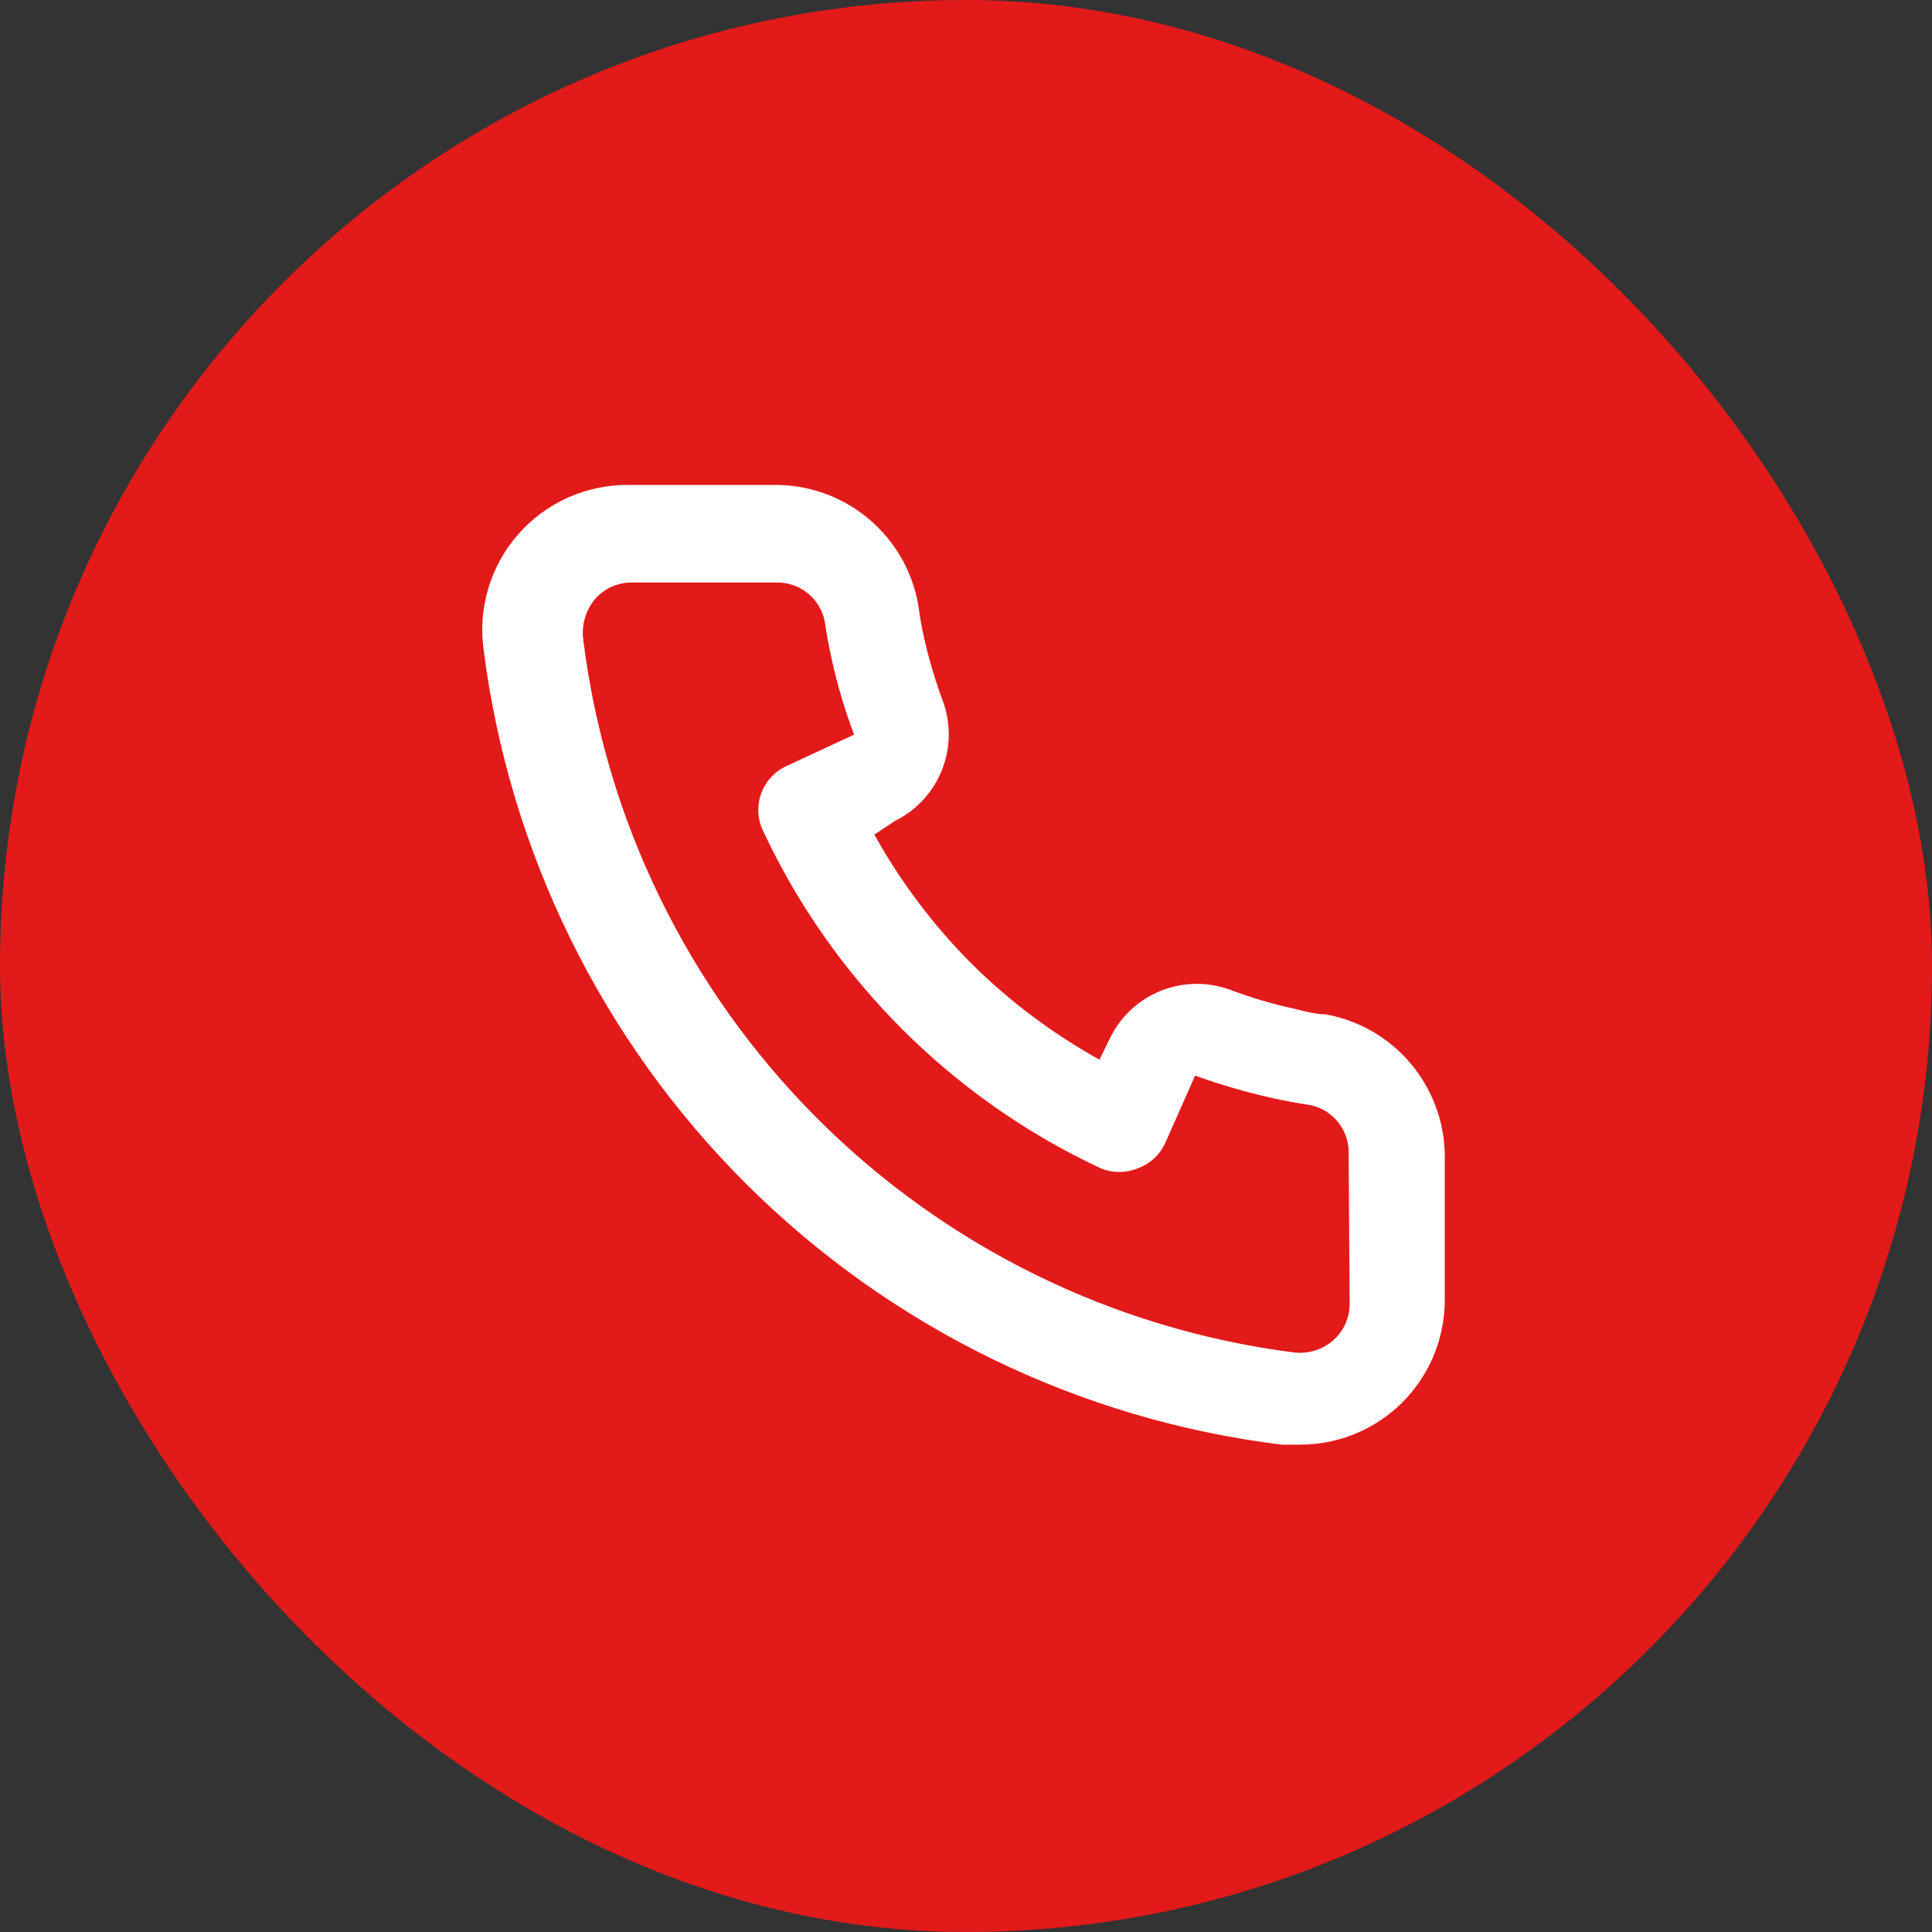 <svg width="60" height="60" viewBox="0 0 60 60" fill="none" xmlns="http://www.w3.org/2000/svg">
<rect x="0" y="0" width="60" height="60" fill="#333333" stroke="none"/>
<rect width="60" height="60" rx="30" fill="#E21A1A"/>
<path d="M41.164 31.5C40.834 31.5 40.489 31.395 40.159 31.32C39.49 31.173 38.834 30.977 38.194 30.735C37.498 30.482 36.733 30.495 36.046 30.772C35.359 31.049 34.799 31.57 34.474 32.235L34.144 32.91C32.683 32.097 31.34 31.088 30.154 29.91C28.976 28.724 27.966 27.381 27.154 25.92L27.784 25.5C28.449 25.174 28.97 24.614 29.247 23.928C29.524 23.241 29.537 22.476 29.284 21.78C29.046 21.139 28.85 20.482 28.699 19.815C28.624 19.485 28.564 19.14 28.519 18.795C28.337 17.738 27.783 16.782 26.958 16.097C26.133 15.412 25.091 15.044 24.019 15.06H19.519C18.872 15.054 18.232 15.187 17.642 15.451C17.052 15.714 16.525 16.102 16.098 16.587C15.671 17.073 15.354 17.645 15.167 18.264C14.981 18.883 14.93 19.535 15.019 20.175C15.818 26.459 18.688 32.298 23.175 36.769C27.663 41.24 33.512 44.089 39.799 44.865H40.369C41.475 44.867 42.543 44.461 43.369 43.725C43.843 43.301 44.222 42.78 44.481 42.199C44.74 41.617 44.872 40.987 44.869 40.35V35.85C44.85 34.808 44.471 33.805 43.795 33.011C43.12 32.218 42.19 31.684 41.164 31.5ZM41.914 40.5C41.913 40.713 41.868 40.923 41.78 41.117C41.692 41.312 41.564 41.484 41.404 41.625C41.237 41.771 41.041 41.879 40.829 41.944C40.617 42.008 40.394 42.028 40.174 42C34.556 41.28 29.338 38.71 25.343 34.696C21.348 30.681 18.802 25.451 18.109 19.83C18.085 19.61 18.106 19.388 18.17 19.177C18.235 18.965 18.341 18.769 18.484 18.6C18.624 18.44 18.797 18.312 18.991 18.224C19.185 18.136 19.396 18.09 19.609 18.09H24.109C24.458 18.082 24.798 18.196 25.072 18.413C25.346 18.629 25.536 18.934 25.609 19.275C25.669 19.685 25.744 20.09 25.834 20.49C26.007 21.281 26.238 22.058 26.524 22.815L24.424 23.79C24.244 23.872 24.083 23.989 23.948 24.134C23.814 24.279 23.71 24.45 23.642 24.635C23.573 24.82 23.543 25.017 23.551 25.215C23.559 25.412 23.606 25.606 23.689 25.785C25.848 30.409 29.565 34.126 34.189 36.285C34.554 36.435 34.964 36.435 35.329 36.285C35.516 36.218 35.688 36.115 35.835 35.981C35.981 35.847 36.1 35.685 36.184 35.505L37.114 33.405C37.889 33.682 38.681 33.913 39.484 34.095C39.884 34.185 40.289 34.26 40.699 34.32C41.04 34.393 41.345 34.583 41.561 34.857C41.778 35.131 41.892 35.471 41.884 35.82L41.914 40.5Z" fill="white"/>
</svg>
